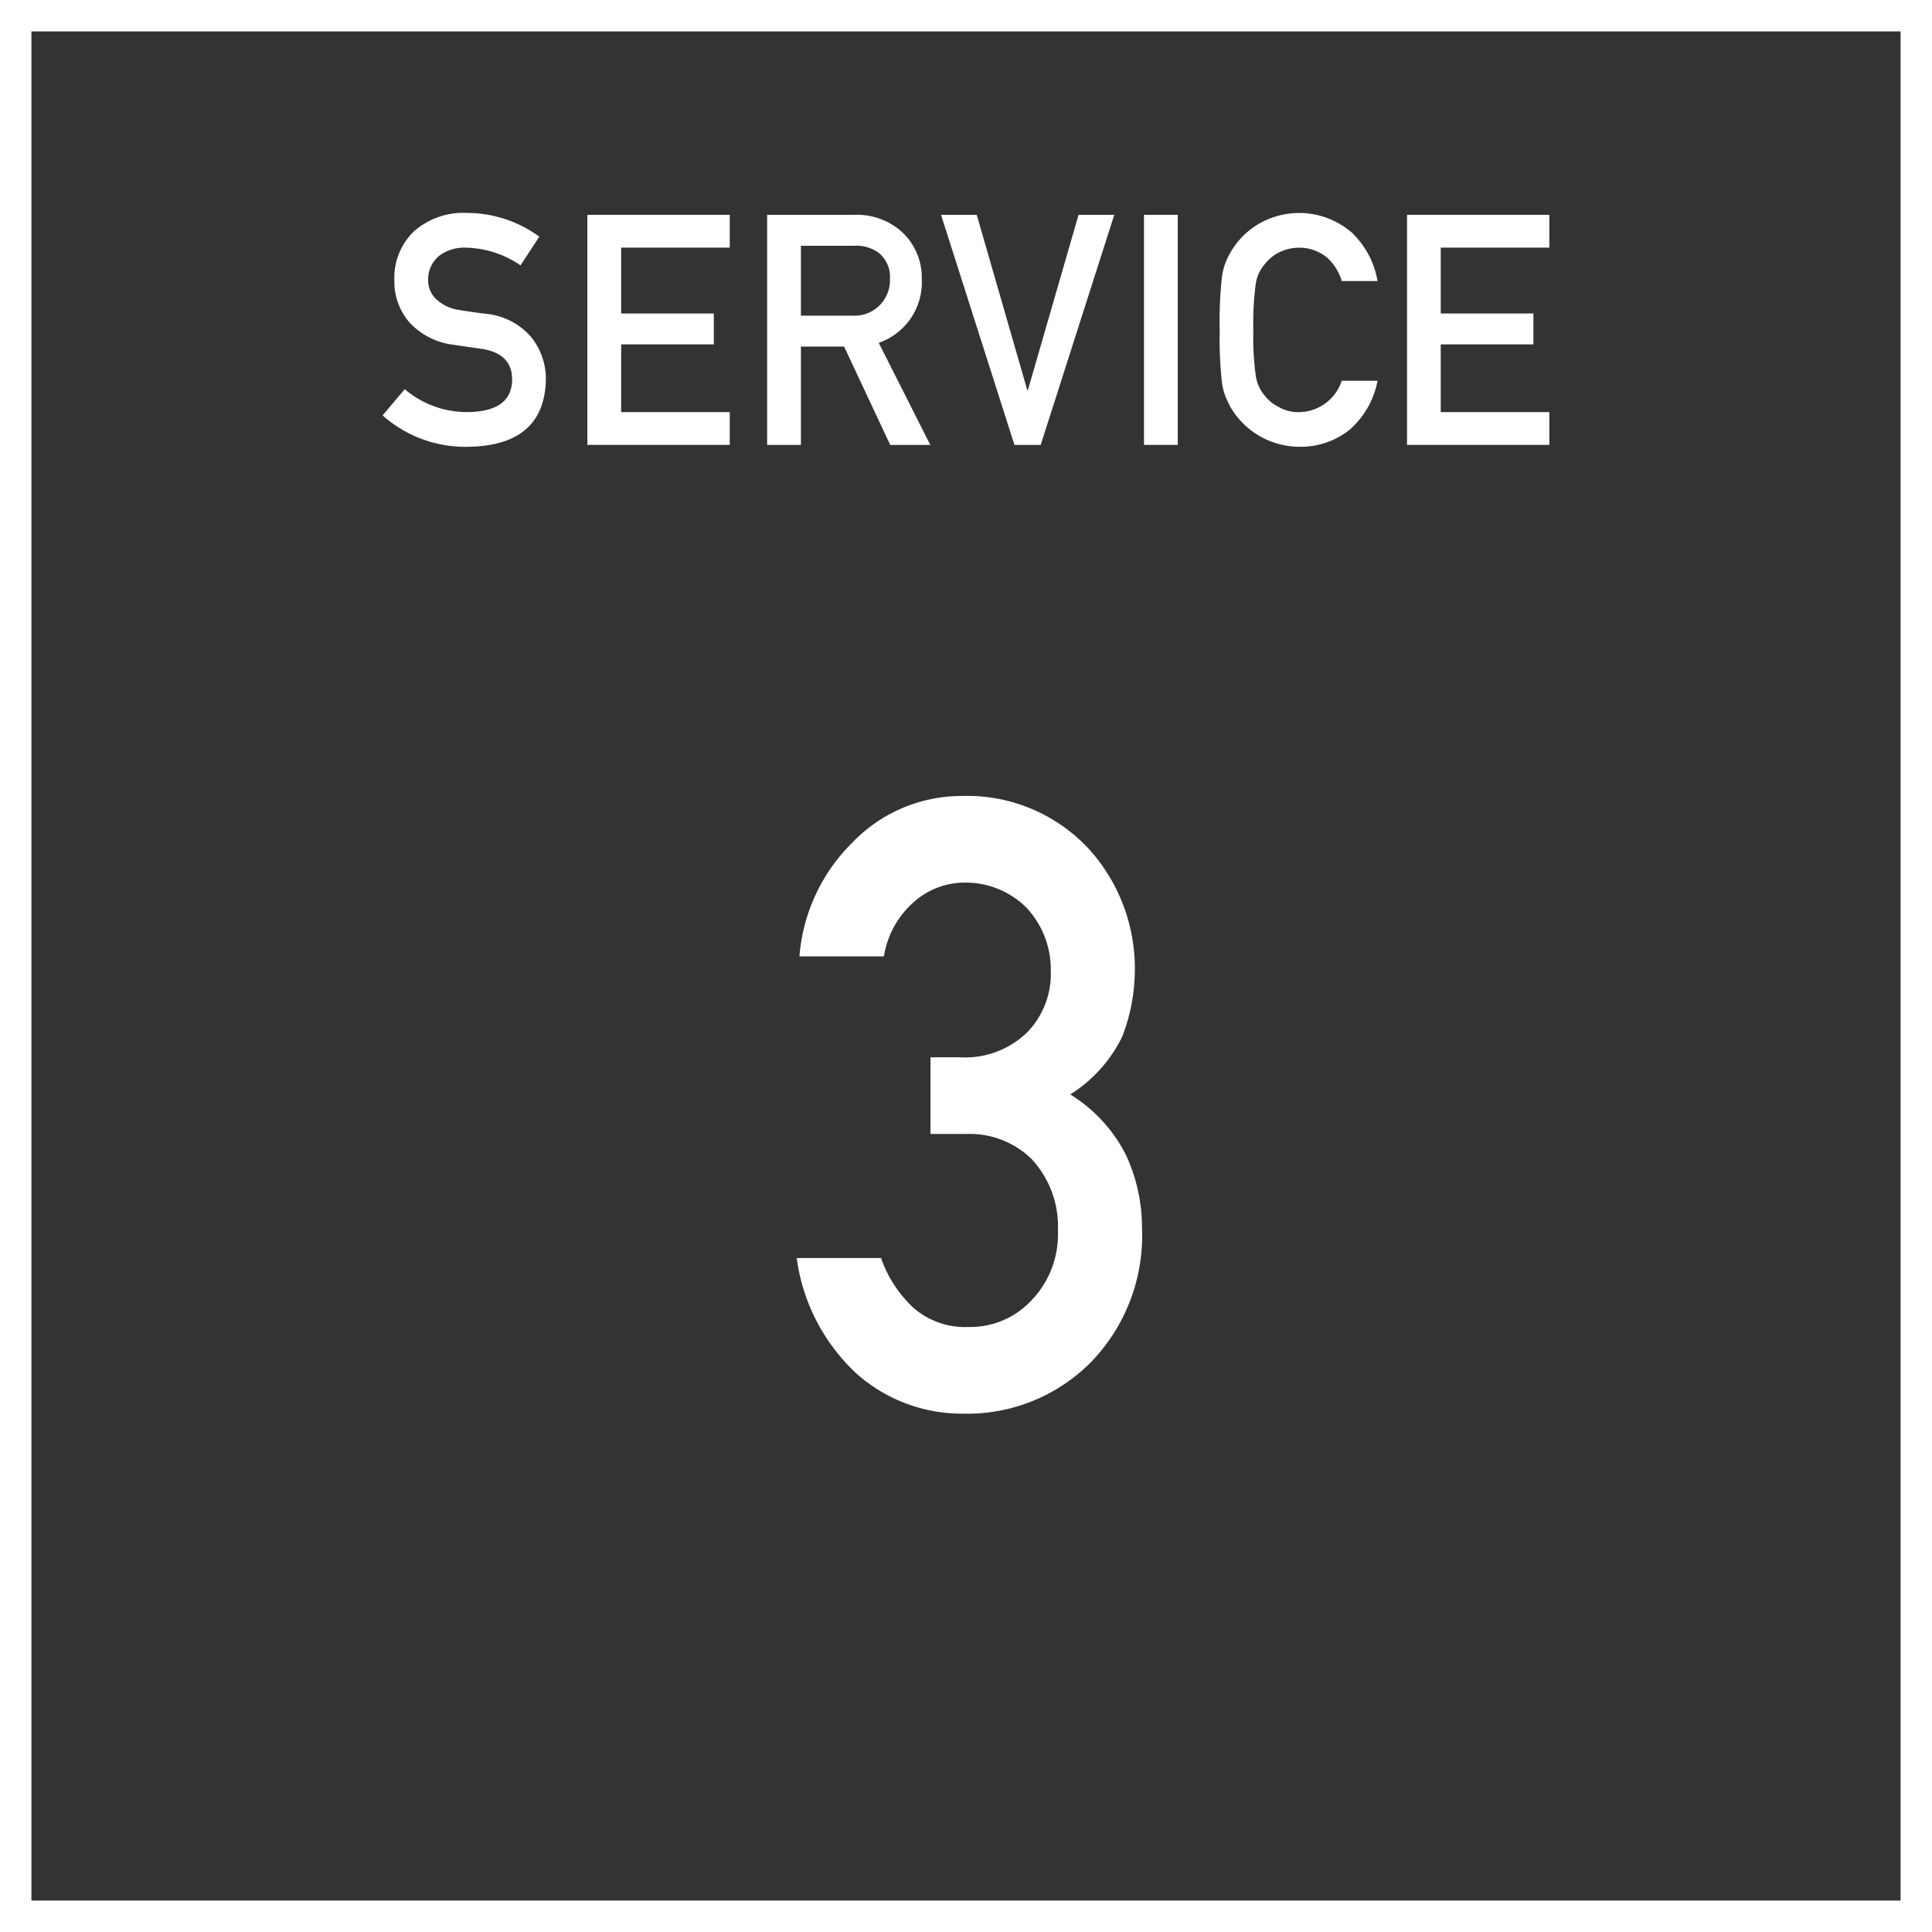 <svg xmlns="http://www.w3.org/2000/svg" width="123" height="123" viewBox="0 0 123 123">
  <rect x="0" y="0" width="123" height="123" fill="#333333" stroke="none"/>
  <g id="グループ_2643" data-name="グループ 2643" transform="translate(14371 143)">
    <g id="title_service" transform="translate(-14346.642 -129.444)">
      <path id="パス_1730" data-name="パス 1730" d="M1.409,11.22a6.1,6.1,0,0,0,4.032,1.459q2.766-.041,2.805-2.042Q8.266,9,6.4,8.667q-.856-.12-1.879-.272A4.587,4.587,0,0,1,1.734,7,3.966,3.966,0,0,1,.75,4.284a4.081,4.081,0,0,1,1.234-3.1A4.732,4.732,0,0,1,5.379,0a7.806,7.806,0,0,1,4.6,1.513L8.78,3.338A6.366,6.366,0,0,0,5.266,2.211a2.619,2.619,0,0,0-1.655.513A1.929,1.929,0,0,0,2.9,4.312a1.643,1.643,0,0,0,.477,1.147,2.7,2.7,0,0,0,1.529.724c.389.066.922.145,1.6.231A4.363,4.363,0,0,1,9.45,7.893a4.245,4.245,0,0,1,.945,2.736q-.106,4.2-4.978,4.26a7.917,7.917,0,0,1-5.417-2Z" fill="#fff"/>
      <path id="パス_1731" data-name="パス 1731" d="M86.41.8h9.064V2.888H88.559V7.08h5.9V9.048h-5.9V13.36h6.915v2.088H86.41Z" transform="translate(-73.372 -0.679)" fill="#fff"/>
      <path id="パス_1732" data-name="パス 1732" d="M162.25.8h5.544a4.281,4.281,0,0,1,2.894.964,3.951,3.951,0,0,1,1.406,3.125,4.07,4.07,0,0,1-2.74,4.059l3.283,6.5h-2.552l-2.936-6.26H164.4v6.26H162.25ZM164.4,7.22h3.258a2.26,2.26,0,0,0,2.41-2.337,1.977,1.977,0,0,0-.712-1.661,2.416,2.416,0,0,0-1.58-.453H164.4Z" transform="translate(-137.768 -0.679)" fill="#fff"/>
      <path id="パス_1733" data-name="パス 1733" d="M235.62.8h2.274l3.217,11.158h.039L244.376.8h2.274l-4.684,14.648h-1.672Z" transform="translate(-200.068 -0.679)" fill="#fff"/>
      <path id="パス_1734" data-name="パス 1734" d="M321.25.8H323.4V15.448H321.25Z" transform="translate(-272.777 -0.679)" fill="#fff"/>
      <path id="パス_1735" data-name="パス 1735" d="M363.244,10.692a5.526,5.526,0,0,1-1.782,3.129,4.966,4.966,0,0,1-3.2,1.083,5.1,5.1,0,0,1-4.445-2.632q-.156-.33-.282-.632a4.166,4.166,0,0,1-.195-.783,25.138,25.138,0,0,1-.146-3.4,25.1,25.1,0,0,1,.146-3.416,4.123,4.123,0,0,1,.477-1.4A4.992,4.992,0,0,1,355.467.844a5.119,5.119,0,0,1,6.141.43,5.563,5.563,0,0,1,1.634,3.08h-2.28a3.24,3.24,0,0,0-.955-1.51,2.763,2.763,0,0,0-1.755-.614,2.909,2.909,0,0,0-1.307.312,2.711,2.711,0,0,0-.9.754,2.46,2.46,0,0,0-.555,1.218,18.1,18.1,0,0,0-.155,2.95,17.7,17.7,0,0,0,.155,2.93,2.48,2.48,0,0,0,.555,1.239,2.531,2.531,0,0,0,.9.735,2.463,2.463,0,0,0,1.307.332,2.9,2.9,0,0,0,2.71-2h2.28Z" transform="translate(-299.898 -0.017)" fill="#fff"/>
      <path id="パス_1736" data-name="パス 1736" d="M432.24.8H441.3V2.888h-6.915V7.08h5.9V9.048h-5.9V13.36H441.3v2.088H432.24Z" transform="translate(-367.02 -0.679)" fill="#fff"/>
    </g>
    <g id="長方形_2409" data-name="長方形 2409" transform="translate(-14371 -143)" fill="none" stroke="#fff" stroke-width="2">
      <rect width="123" height="123" stroke="none"/>
      <rect x="1" y="1" width="121" height="121" fill="none"/>
    </g>
    <g id="_3" data-name="3" transform="translate(-14320.279 -92.324)">
      <path id="パス_1820" data-name="パス 1820" d="M8.531,16.636h1.853a5.67,5.67,0,0,0,4.275-1.574,5.336,5.336,0,0,0,1.518-3.945,5.757,5.757,0,0,0-1.57-4.028A5.477,5.477,0,0,0,10.7,5.515a4.872,4.872,0,0,0-3.14,1.148,5.829,5.829,0,0,0-2.008,3.546H.175a11.434,11.434,0,0,1,3.367-7.24A9.638,9.638,0,0,1,10.479,0,10.574,10.574,0,0,1,18.6,3.371a11.319,11.319,0,0,1,2.929,7.642,11.9,11.9,0,0,1-.8,4.3A8.991,8.991,0,0,1,17.417,19a9.679,9.679,0,0,1,3.53,3.821,10.965,10.965,0,0,1,1.036,4.67A11.578,11.578,0,0,1,18.72,36.06,11.08,11.08,0,0,1,10.6,39.324a10.1,10.1,0,0,1-6.782-2.542A12.257,12.257,0,0,1,0,29.414H5.371A7.807,7.807,0,0,0,7.4,32.554a4.986,4.986,0,0,0,3.546,1.251,5.315,5.315,0,0,0,3.985-1.678,6.05,6.05,0,0,0,1.7-4.467,6.306,6.306,0,0,0-1.7-4.574,5.661,5.661,0,0,0-4.112-1.57h-2.3V16.636Z" fill="#fff"/>
    </g>
  </g>
</svg>
